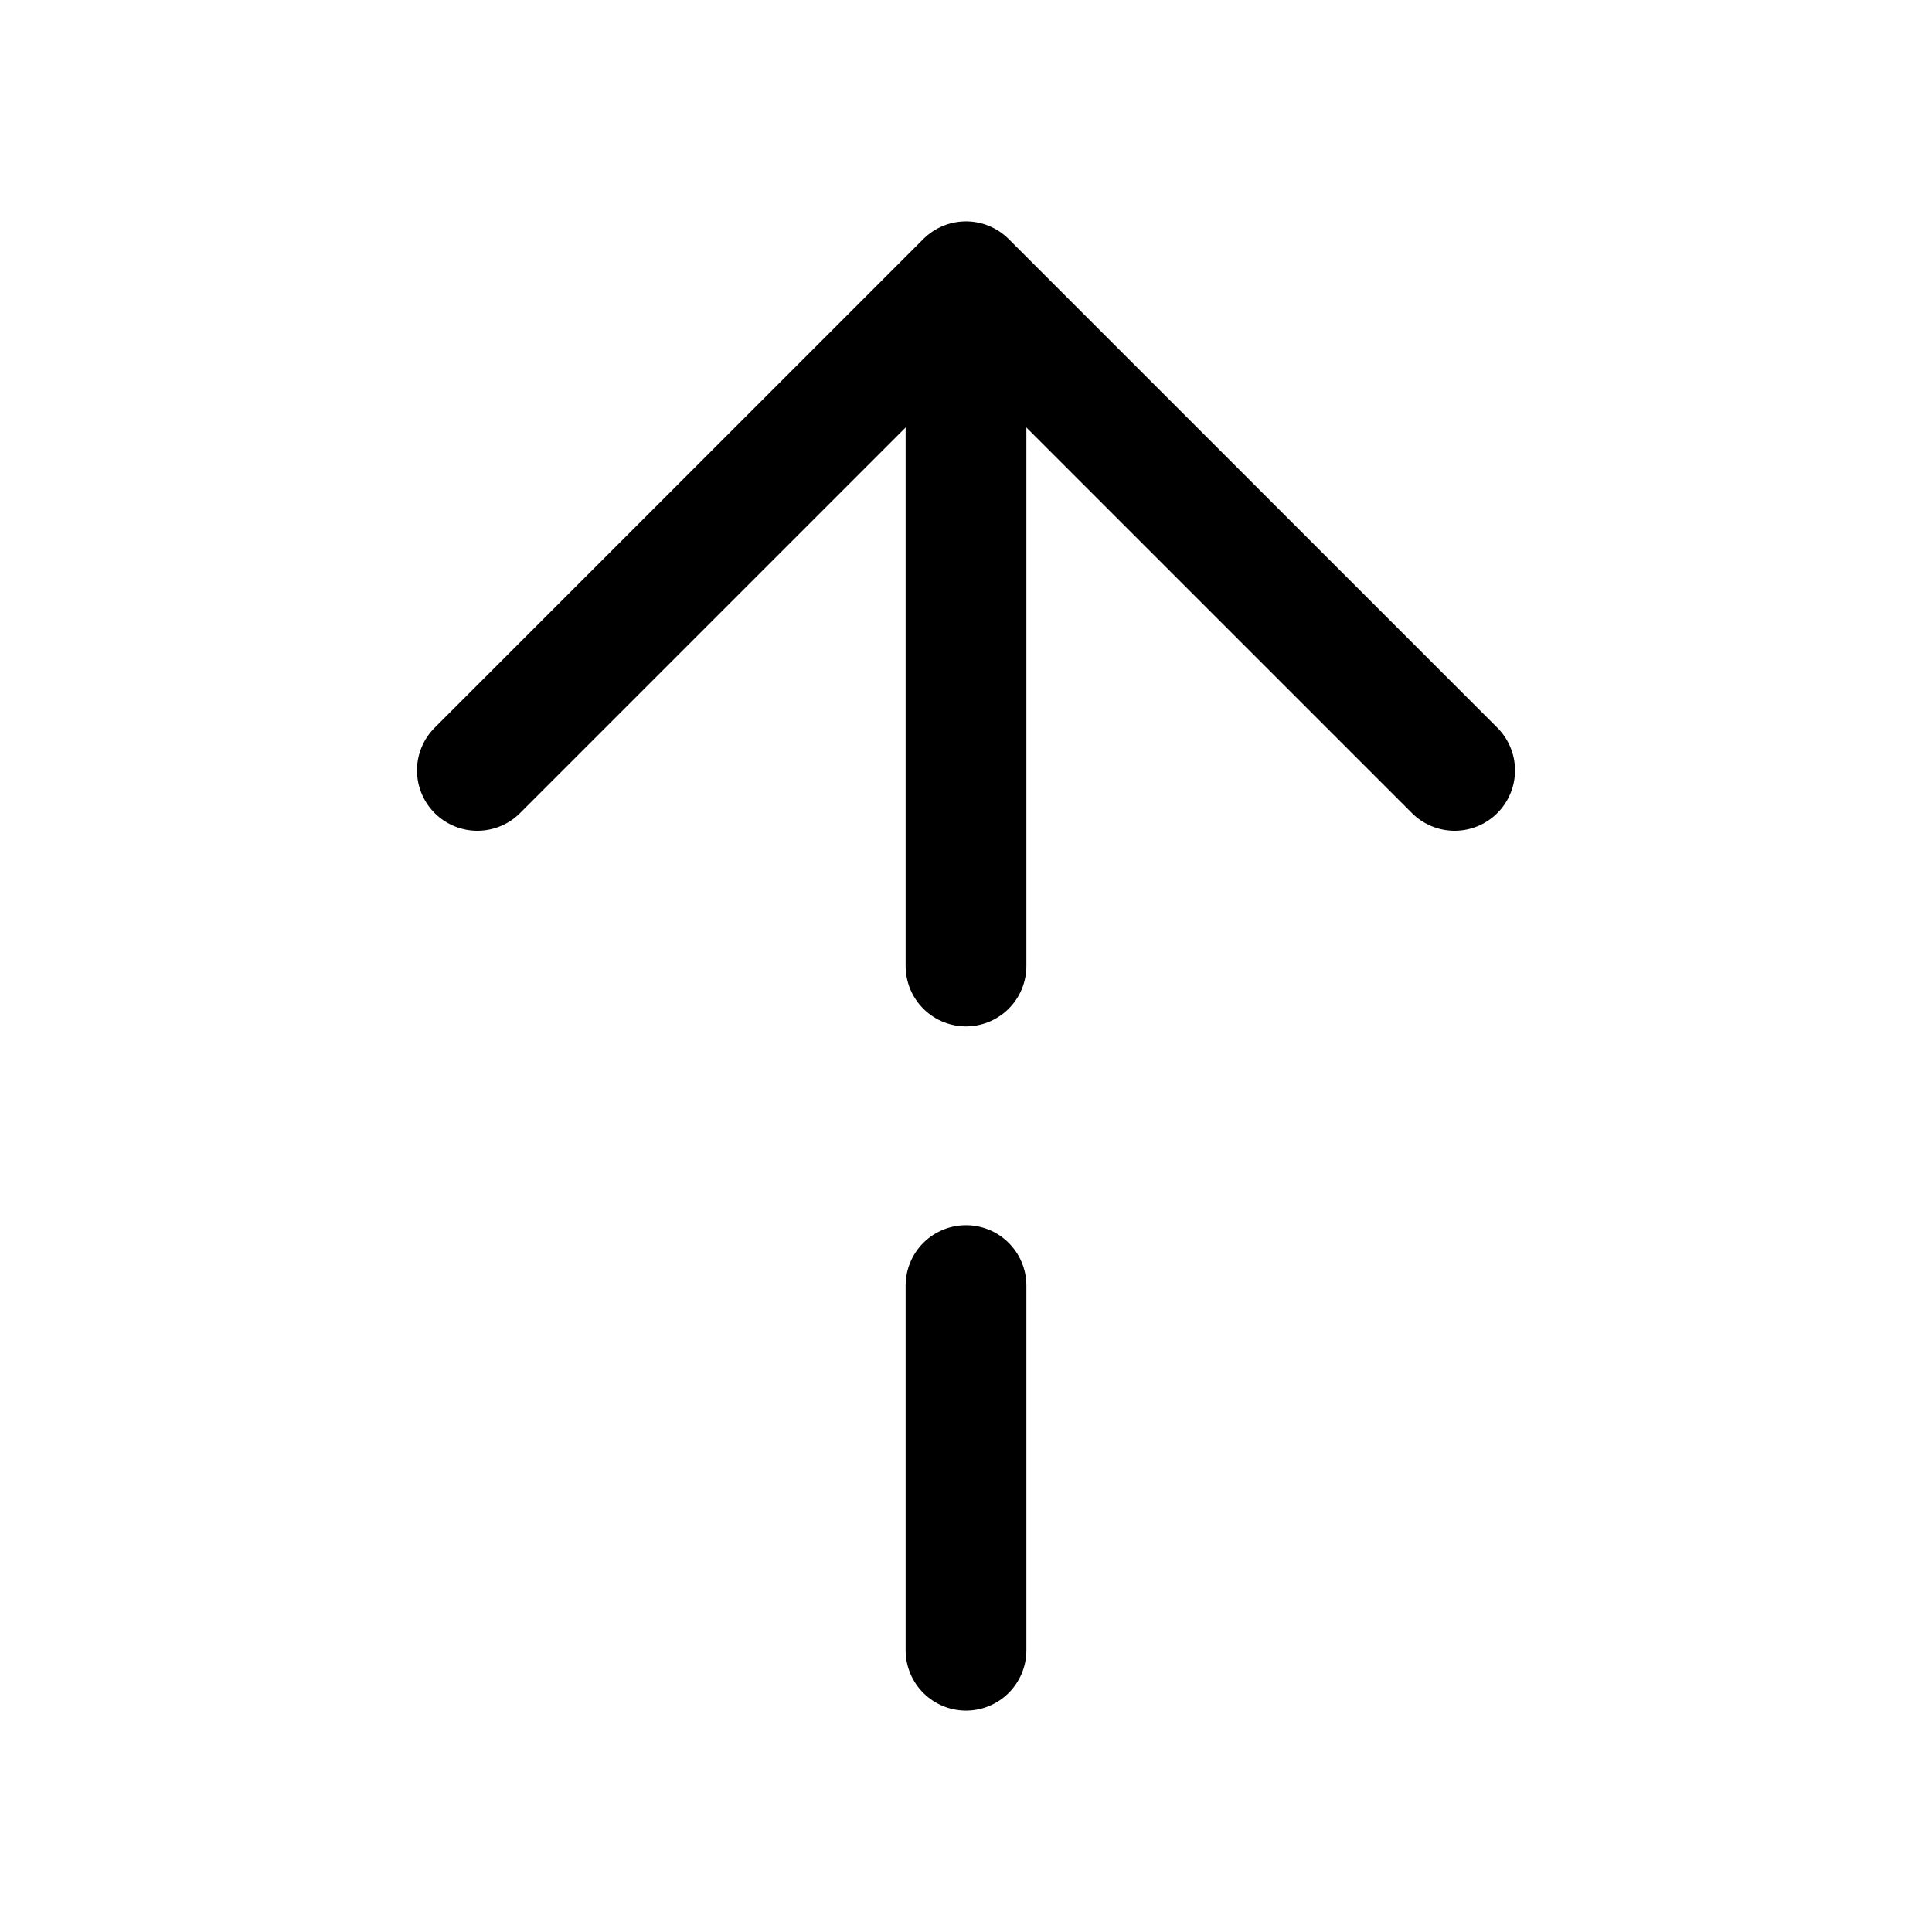 <svg xmlns="http://www.w3.org/2000/svg" width="24" height="24" viewBox="0 0 24 24" fill="none">
<path d="M18.07 9.57L12 3.5L5.93 9.57" stroke="currentColor" stroke-width="1.5" stroke-miterlimit="10" stroke-linecap="round" stroke-linejoin="round" />
<path d="M12 12V3.67" stroke="currentColor" stroke-width="1.5" stroke-miterlimit="10" stroke-linecap="round" stroke-linejoin="round" />
<path d="M12 20.5V15.97" stroke="currentColor" stroke-width="1.5" stroke-miterlimit="10" stroke-linecap="round" stroke-linejoin="round" />
</svg> 